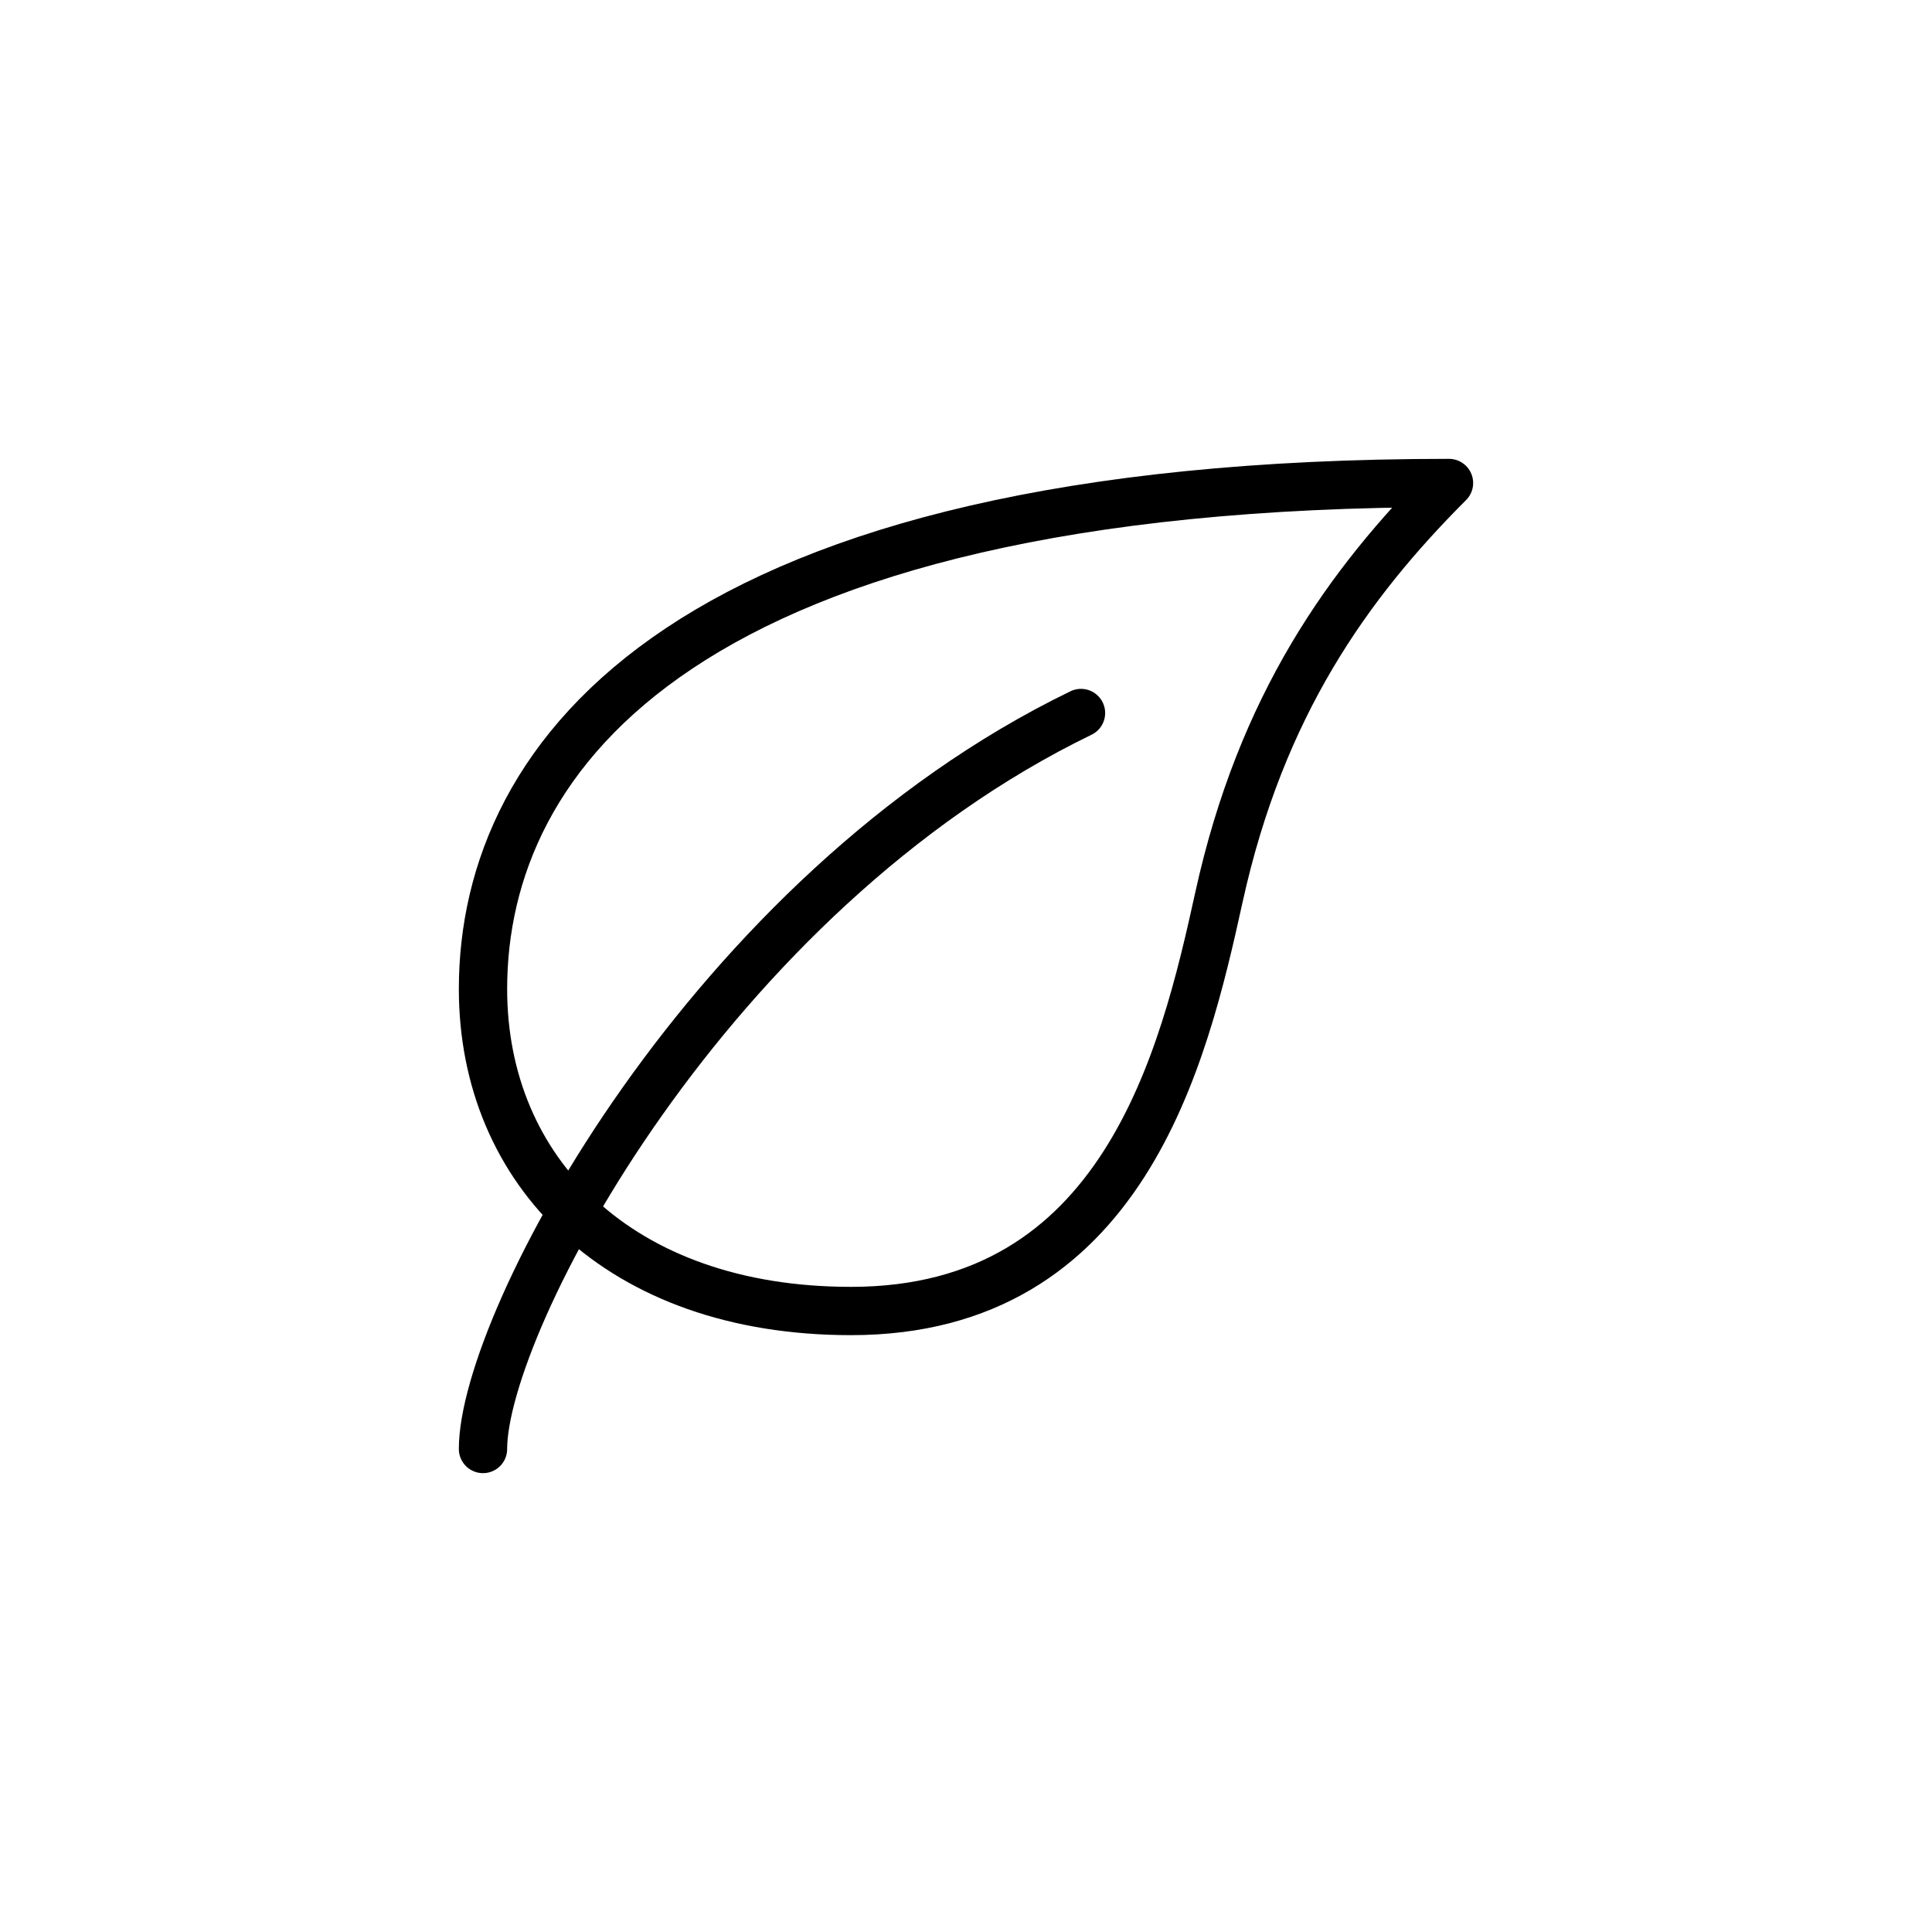 <svg width="40" height="40" viewBox="0 0 40 40" fill="none" xmlns="http://www.w3.org/2000/svg">
<path fill-rule="evenodd" clip-rule="evenodd" d="M10 20.476C10 15.635 14.167 10 30 10C27.916 12.083 26.111 14.603 25.238 18.571C24.505 21.905 23.254 27.143 17.619 27.143C12.817 27.143 10 24.246 10 20.476V20.476Z" stroke="black" stroke-linecap="round" stroke-linejoin="round"></path>
<path d="M10 30C10 27.381 14.683 18.492 22.381 14.762" stroke="black" stroke-linecap="round" stroke-linejoin="round"></path>
</svg>
